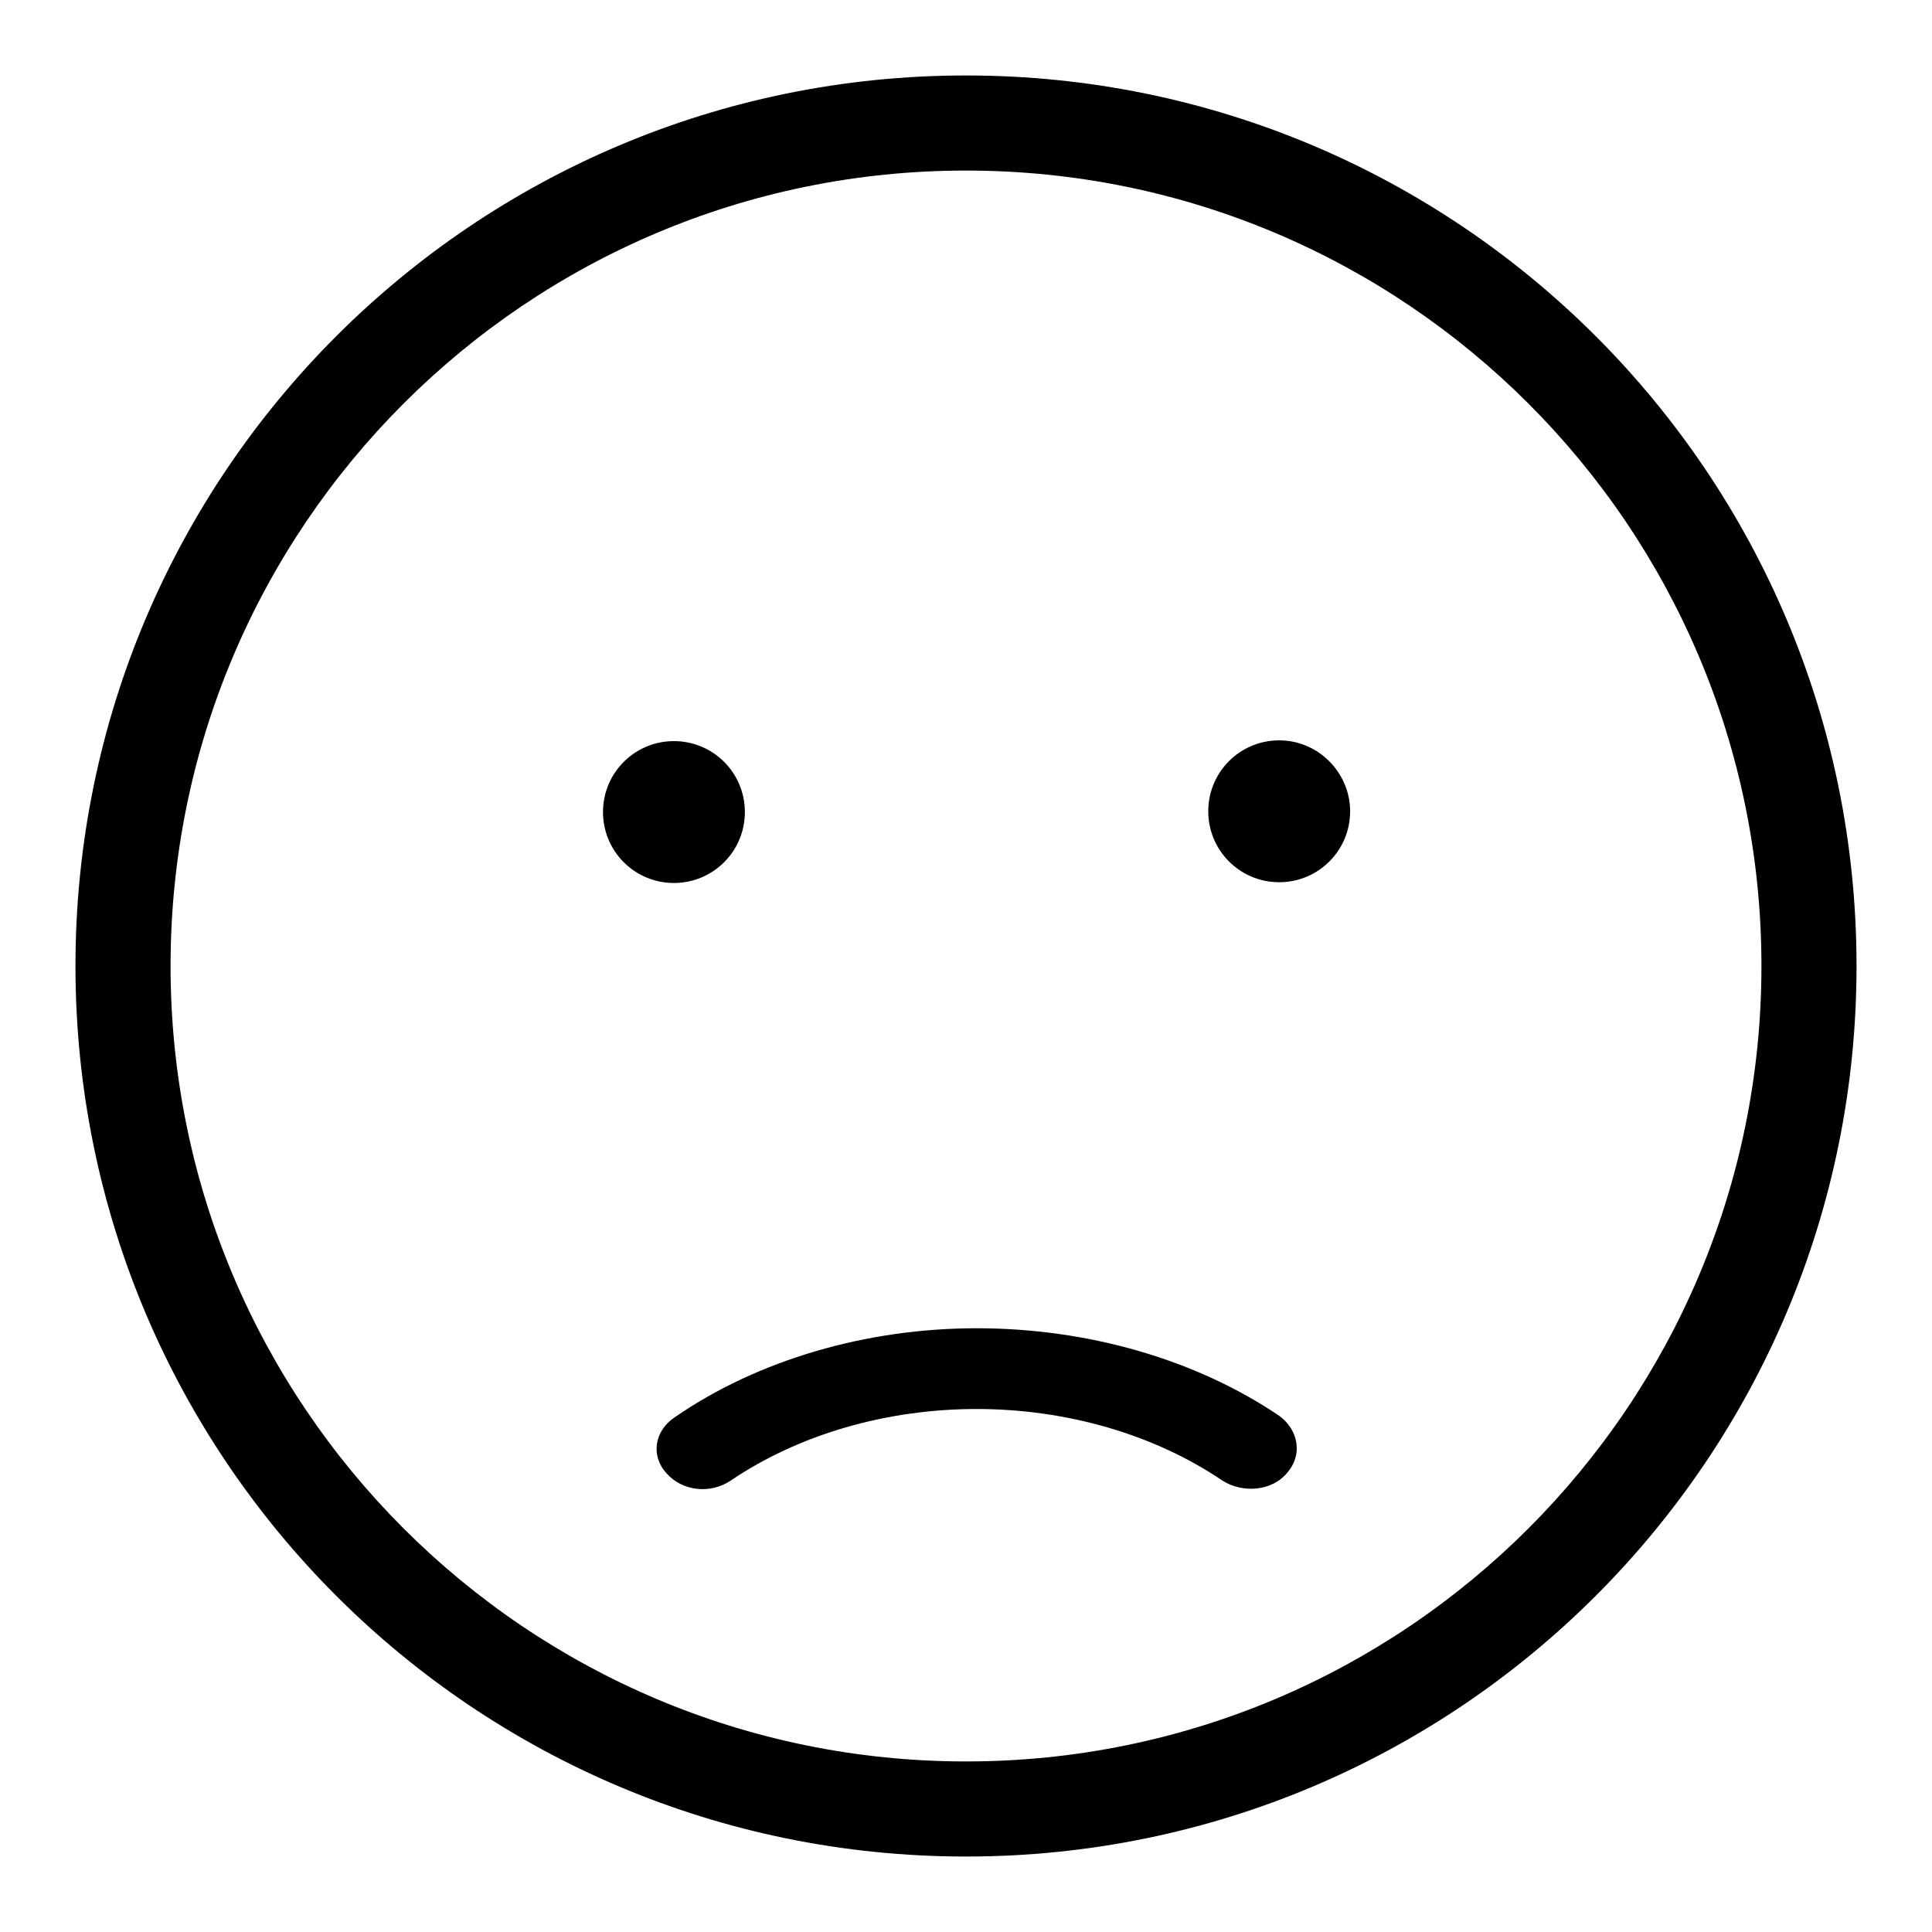 <?xml version="1.0" encoding="utf-8"?>
<!-- Svg Vector Icons : http://www.onlinewebfonts.com/icon -->
<!DOCTYPE svg PUBLIC "-//W3C//DTD SVG 1.1//EN" "http://www.w3.org/Graphics/SVG/1.1/DTD/svg11.dtd">
<svg version="1.1" xmlns="http://www.w3.org/2000/svg" xmlns:xlink="http://www.w3.org/1999/xlink" x="0px" y="0px" viewBox="0 0 256 256" enable-background="new 0 0 256 256" xml:space="preserve">
<g><g><path fill="#000000" d="M170.6,195.1c-2,2.5-5.9,2.8-8.6,1.1c-9-6.1-20.6-9.5-32.6-9.5c-12,0-23.6,3.4-32.6,9.5c-2.7,1.8-6.4,1.4-8.5-1c-2.1-2.3-1.6-5.6,1.1-7.4c11-7.6,25.4-11.8,40-11.8c14.7,0,29,4.1,40.1,11.6C172.1,189.5,172.6,192.8,170.6,195.1z M169.5,98.1c-5.2,0-9.4,4.2-9.4,9.4c0,5.2,4.2,9.4,9.4,9.4c5.2,0,9.4-4.2,9.4-9.4C178.9,102.4,174.7,98.1,169.5,98.1z M98.7,107.6c0-5.2-4.2-9.4-9.4-9.4c-5.2,0-9.4,4.2-9.4,9.4c0,5.2,4.2,9.4,9.4,9.4C94.5,117,98.7,112.8,98.7,107.6z M246,128c0,65.2-52.8,118-118,118c-65.2,0-118-52.8-118-118C10,62.8,62.8,10,128,10C193.2,10,246,62.8,246,128z M233.4,128c0-58.2-47.2-105.4-105.4-105.4C69.8,22.6,22.6,69.8,22.6,128c0,58.2,47.2,105.4,105.4,105.4C186.2,233.4,233.4,186.2,233.4,128z"/></g></g>
</svg>
